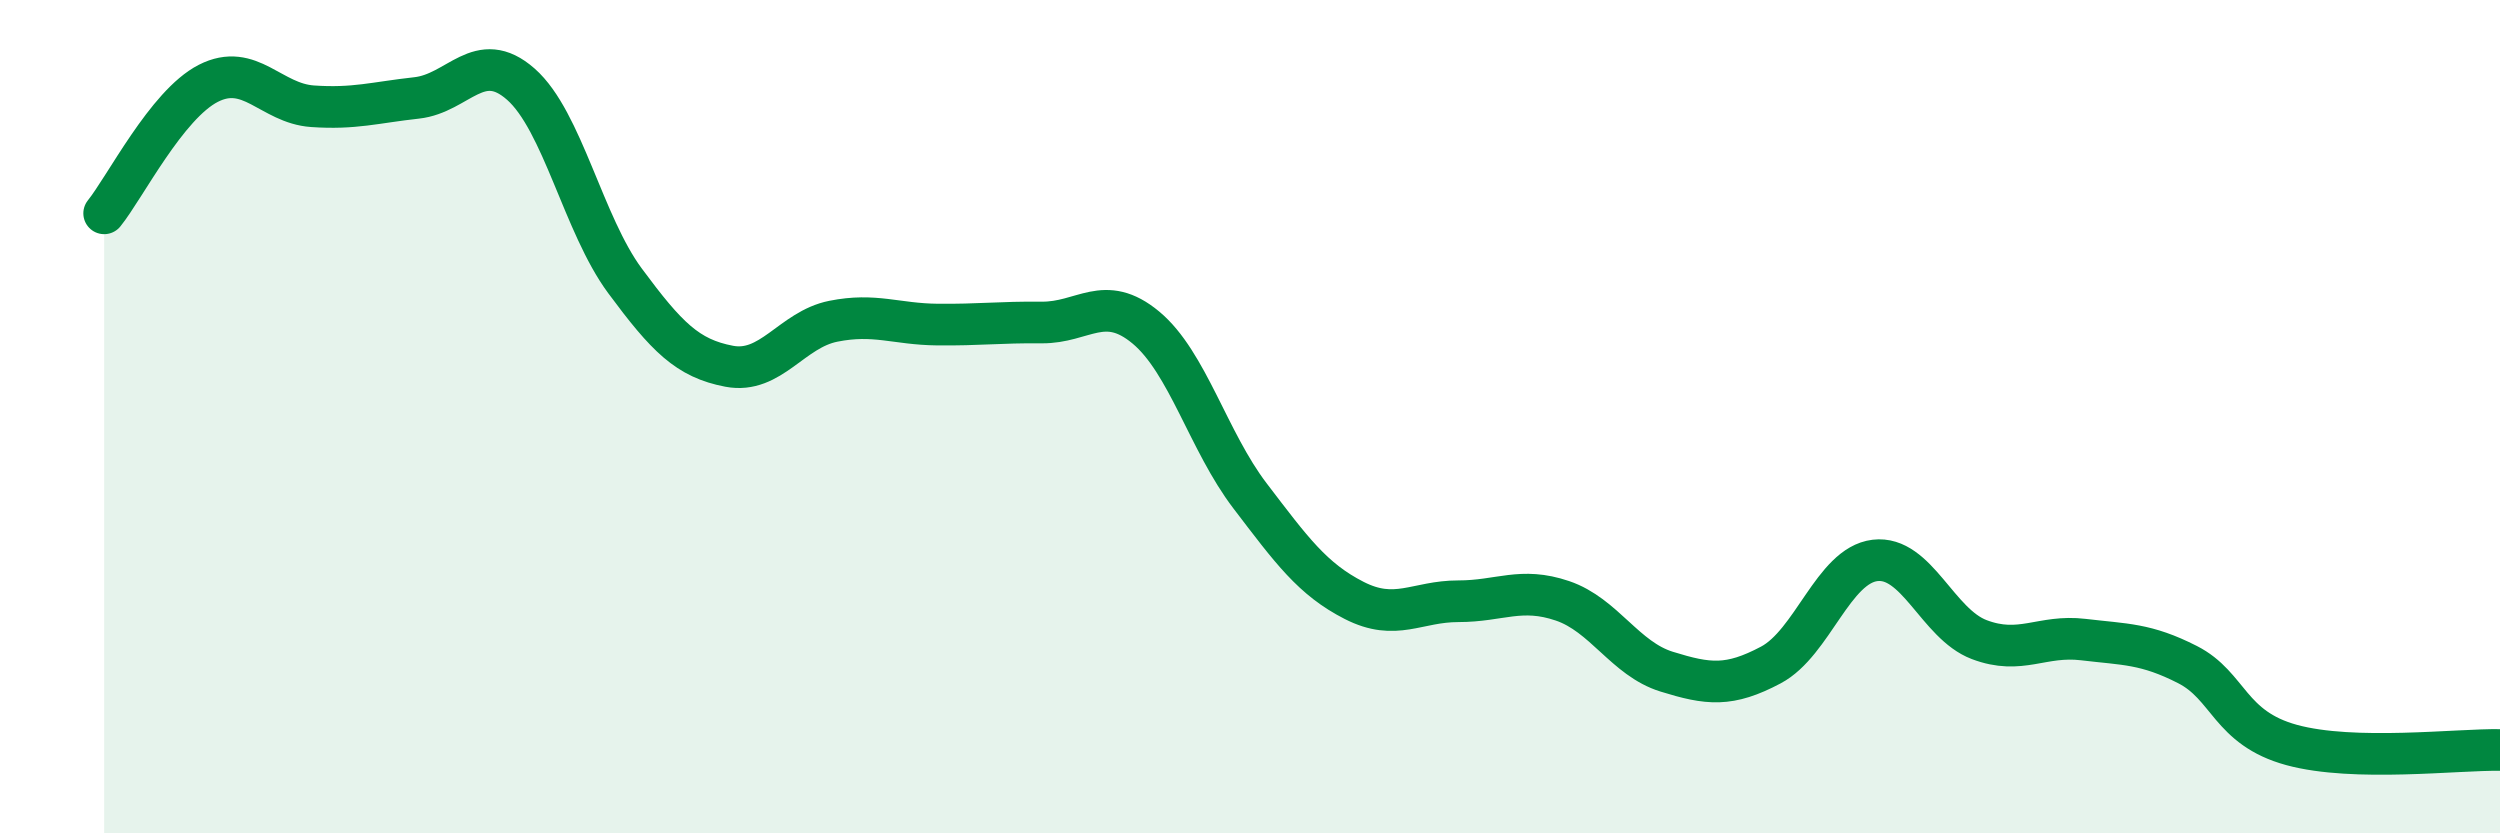 
    <svg width="60" height="20" viewBox="0 0 60 20" xmlns="http://www.w3.org/2000/svg">
      <path
        d="M 2.5,5.12 C 3,4.5 4,2.51 5,2 C 6,1.49 6.5,2.48 7.5,2.55 C 8.5,2.62 9,2.46 10,2.35 C 11,2.24 11.5,1.14 12.5,2.02 C 13.5,2.9 14,5.39 15,6.74 C 16,8.09 16.5,8.6 17.5,8.79 C 18.5,8.98 19,7.91 20,7.71 C 21,7.51 21.5,7.78 22.5,7.79 C 23.5,7.8 24,7.73 25,7.74 C 26,7.75 26.5,7.03 27.5,7.86 C 28.5,8.69 29,10.59 30,11.9 C 31,13.21 31.5,13.9 32.5,14.41 C 33.5,14.92 34,14.43 35,14.43 C 36,14.43 36.5,14.08 37.5,14.42 C 38.5,14.76 39,15.81 40,16.12 C 41,16.43 41.5,16.49 42.5,15.96 C 43.5,15.43 44,13.57 45,13.45 C 46,13.33 46.5,14.97 47.5,15.35 C 48.5,15.73 49,15.23 50,15.35 C 51,15.47 51.5,15.44 52.5,15.95 C 53.5,16.46 53.5,17.47 55,17.88 C 56.5,18.29 59,17.98 60,18L60 20L2.5 20Z"
        fill="#008740"
        opacity="0.1"
        stroke-linecap="round"
        stroke-linejoin="round"
      />
      <path
        d="M 2.5,5.12 C 3,4.5 4,2.51 5,2 C 6,1.49 6.5,2.48 7.5,2.55 C 8.5,2.62 9,2.46 10,2.35 C 11,2.24 11.5,1.14 12.5,2.02 C 13.5,2.9 14,5.39 15,6.74 C 16,8.09 16.5,8.6 17.5,8.79 C 18.5,8.98 19,7.91 20,7.71 C 21,7.51 21.5,7.78 22.5,7.79 C 23.5,7.8 24,7.73 25,7.74 C 26,7.75 26.5,7.03 27.5,7.86 C 28.5,8.69 29,10.59 30,11.9 C 31,13.21 31.5,13.9 32.5,14.41 C 33.5,14.92 34,14.43 35,14.43 C 36,14.43 36.5,14.08 37.5,14.42 C 38.5,14.76 39,15.81 40,16.12 C 41,16.43 41.5,16.49 42.5,15.96 C 43.5,15.43 44,13.57 45,13.45 C 46,13.33 46.5,14.97 47.5,15.35 C 48.5,15.73 49,15.23 50,15.35 C 51,15.47 51.5,15.44 52.5,15.95 C 53.5,16.46 53.5,17.47 55,17.88 C 56.5,18.29 59,17.98 60,18"
        stroke="#008740"
        stroke-width="1"
        fill="none"
        stroke-linecap="round"
        stroke-linejoin="round"
      />
    </svg>
  